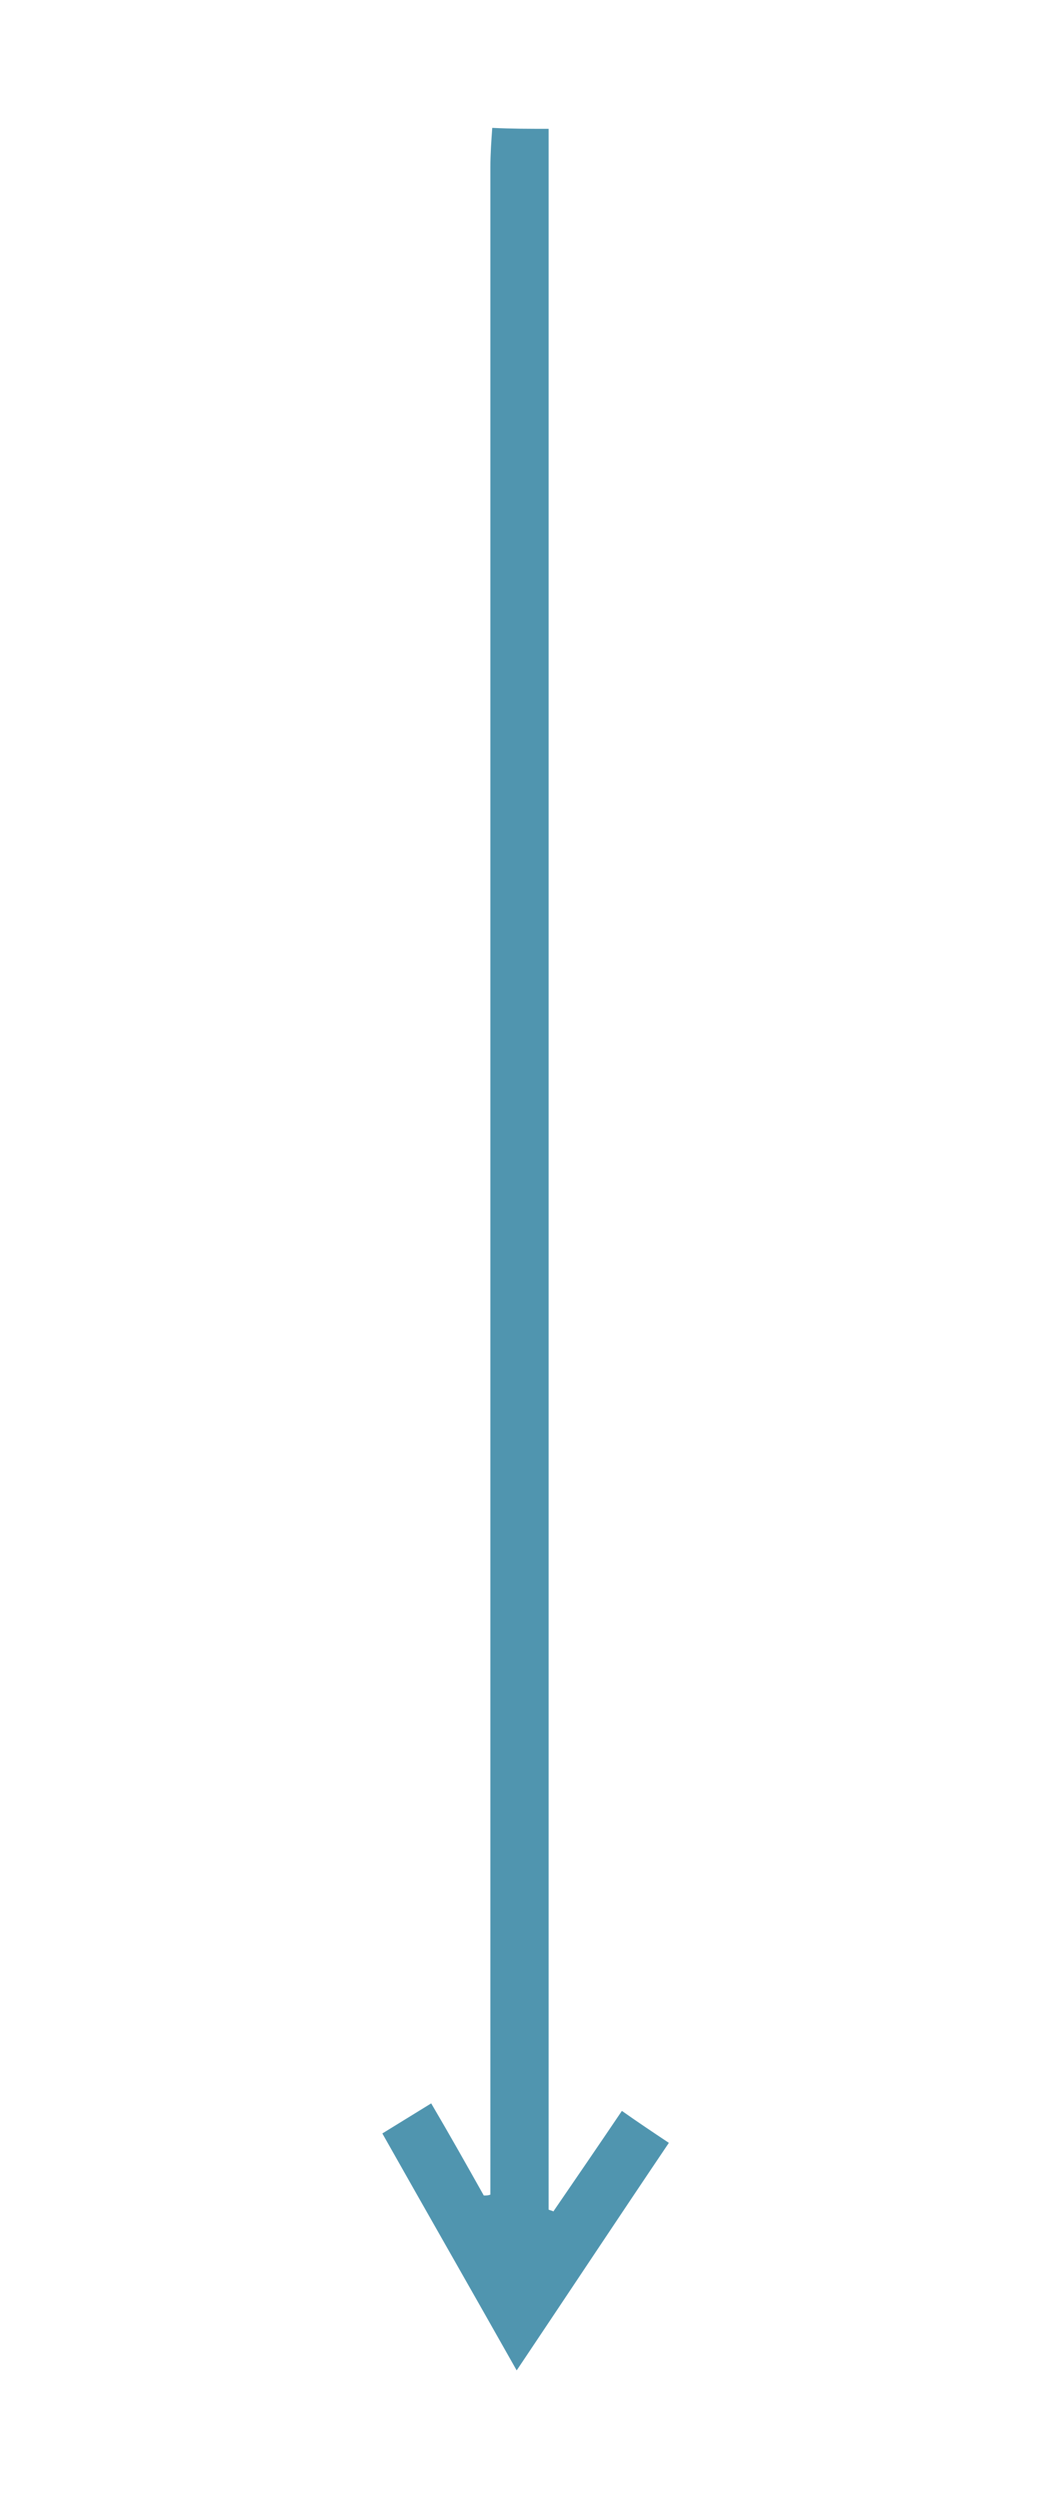 <?xml version="1.0" encoding="UTF-8"?> <!-- Generator: Adobe Illustrator 25.0.1, SVG Export Plug-In . SVG Version: 6.00 Build 0) --> <svg xmlns="http://www.w3.org/2000/svg" xmlns:xlink="http://www.w3.org/1999/xlink" id="Layer_1" x="0px" y="0px" viewBox="0 0 110.6 265.9" style="enable-background:new 0 0 110.6 265.9;" xml:space="preserve"> <style type="text/css"> .st0{fill:none;stroke:#D28DB4;stroke-miterlimit:10;} .st1{fill:#5095AF;} </style> <ellipse transform="matrix(0.972 -0.235 0.235 0.972 -22.638 -55.168)" class="st0" cx="-242.7" cy="67.4" rx="190.5" ry="81.4"></ellipse> <g id="VLIjfp.tif"> <g> <path class="st1" d="M58.4,13.7c0,49.9,0,99.8,0,149.7c0,22.8,0,45.6,0,68.3c0,1.1,0,2.2,0,3.3c0.2,0.1,0.4,0.1,0.5,0.2 c2.4-3.5,4.8-7,7.3-10.7c1.7,1.2,3.2,2.2,5,3.4c-5.4,8-10.7,16-16.2,24.2c-4.8-8.5-9.5-16.7-14.3-25.2c1.8-1.1,3.4-2.1,5.2-3.2 c2,3.4,3.8,6.6,5.6,9.8c0.2,0,0.5,0,0.7-0.1c0-1.1,0-2.2,0-3.3c0-70.8,0-141.5,0-212.3c0-1.4,0.1-2.8,0.2-4.2 C54.4,13.7,56.4,13.7,58.4,13.7z"></path> </g> </g> </svg> 